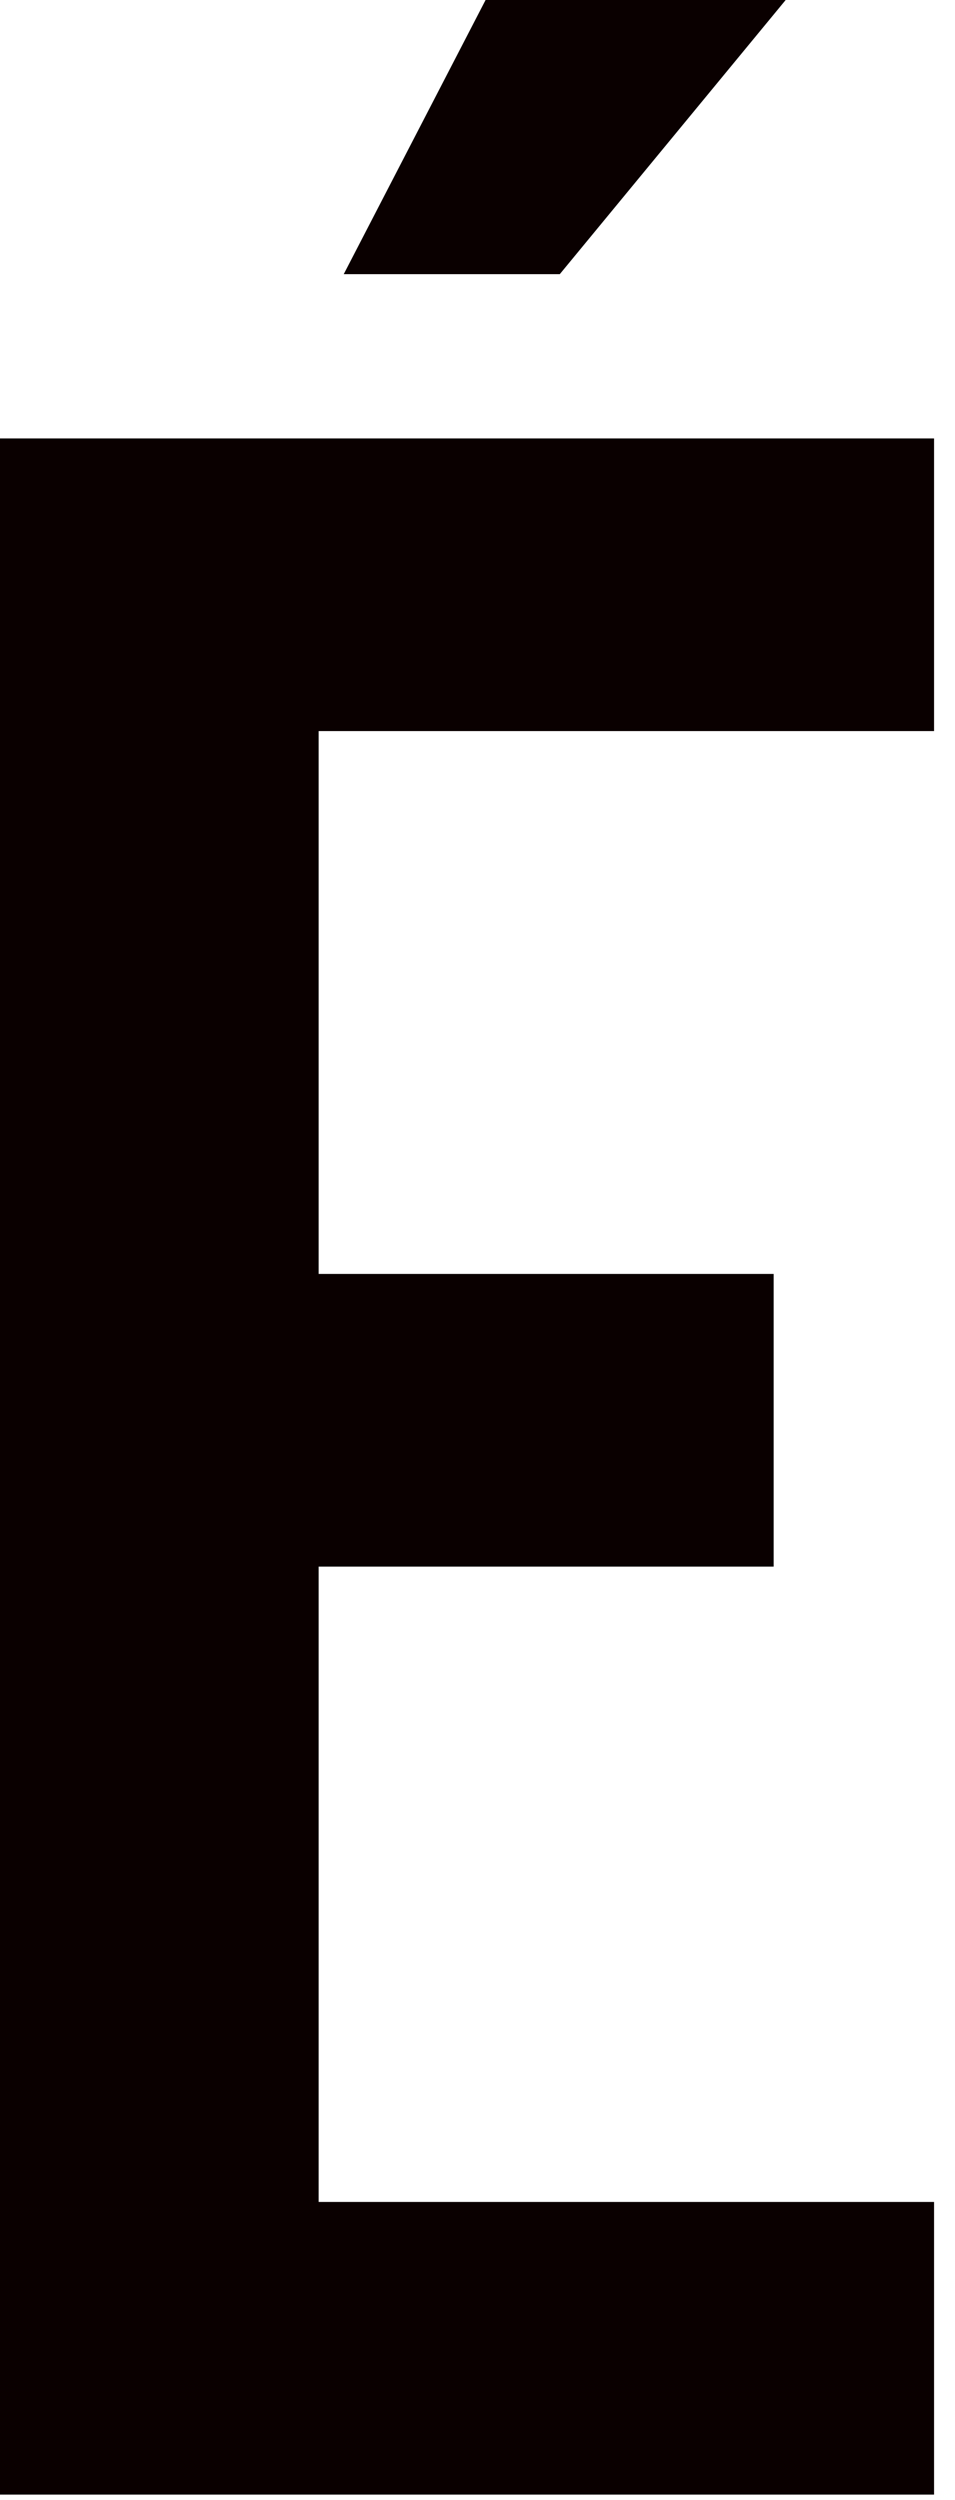 <?xml version="1.0" encoding="utf-8"?>
<svg xmlns="http://www.w3.org/2000/svg" fill="none" height="100%" overflow="visible" preserveAspectRatio="none" style="display: block;" viewBox="0 0 26 68" width="100%">
<path d="M25.43 19.884H8.675V34.649H21.063V42.609H8.675V59.889H25.43V67.848H0V11.925H25.43V19.884ZM13.22 0H21.39L15.24 7.457H9.358L13.22 0Z" fill="#0A0000" id="Vector"/>
</svg>